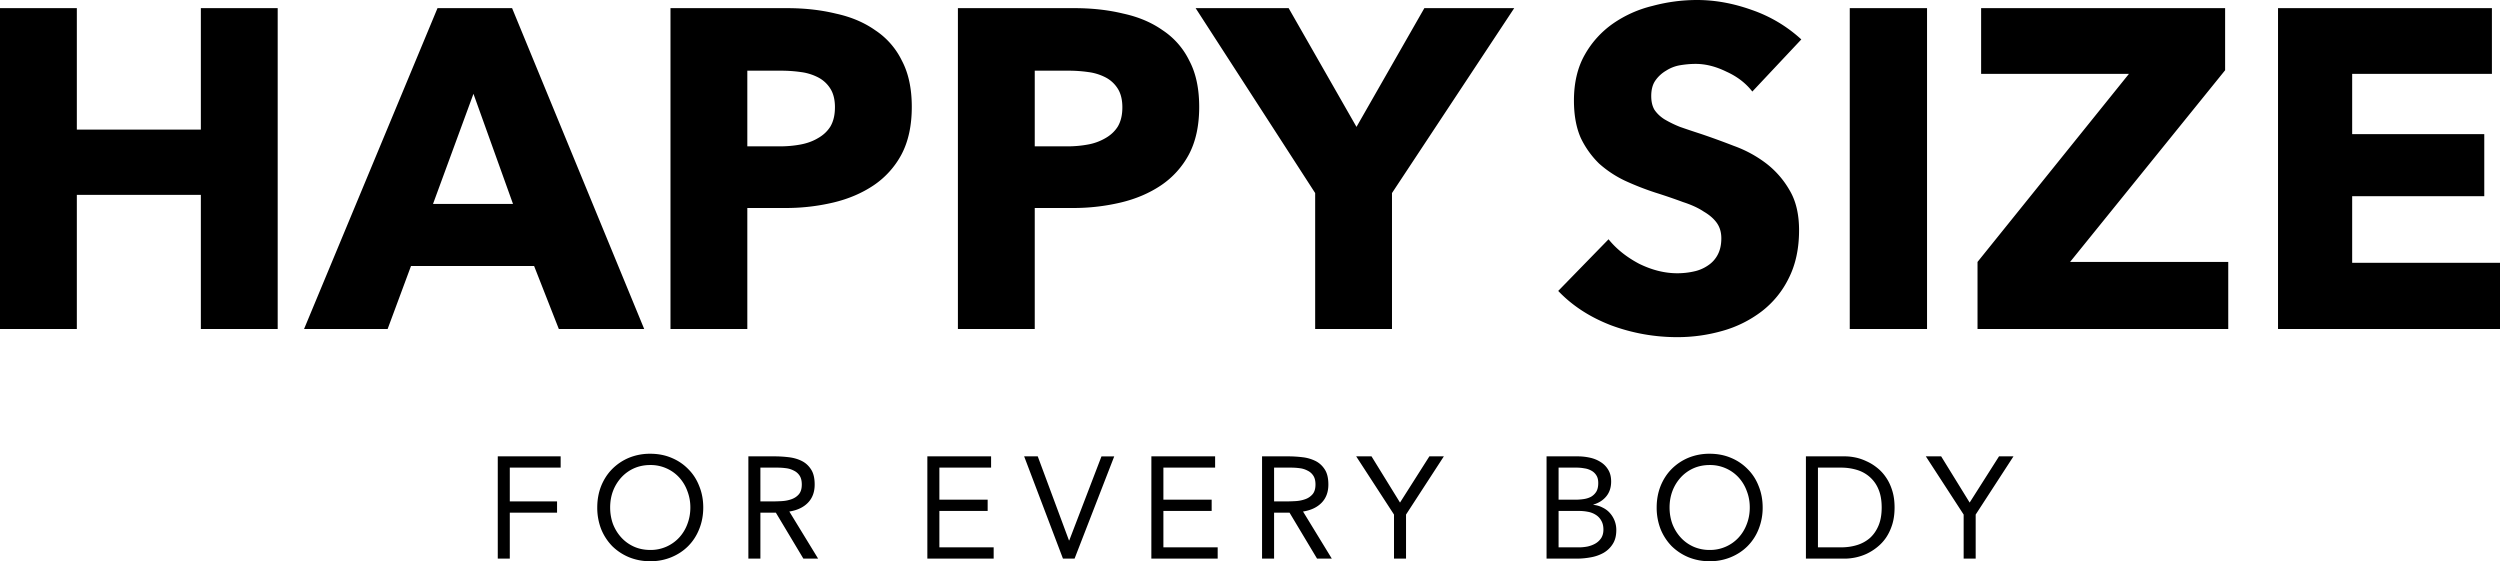 <svg xmlns="http://www.w3.org/2000/svg" width="196" height="44" fill="none" viewBox="0 0 196 44"><path fill="#000" d="M39.025 35.778h4.93v.884h-3.987v2.65h3.705v.883h-3.705v3.601h-.943zM50.98 44a4.32 4.32 0 0 1-1.673-.317 4.13 4.13 0 0 1-1.314-.872 4.141 4.141 0 0 1-.865-1.336 4.625 4.625 0 0 1-.303-1.688c0-.604.101-1.162.303-1.676.21-.52.498-.966.865-1.336a4.039 4.039 0 0 1 1.314-.883 4.32 4.32 0 0 1 1.673-.318c.606 0 1.16.106 1.662.318.509.211.947.505 1.314.883.374.37.662.815.864 1.336.21.514.315 1.072.315 1.676 0 .604-.105 1.167-.315 1.688-.202.513-.49.958-.864 1.336-.367.37-.805.66-1.314.872A4.237 4.237 0 0 1 50.98 44m0-.883a3.04 3.04 0 0 0 2.269-.974 3.2 3.2 0 0 0 .64-1.053c.156-.408.235-.842.235-1.303a3.5 3.5 0 0 0-.236-1.29 3.174 3.174 0 0 0-.64-1.065 2.992 2.992 0 0 0-1-.714 3.028 3.028 0 0 0-1.268-.26c-.464 0-.89.087-1.28.26a3.024 3.024 0 0 0-.988.714 3.33 3.33 0 0 0-.652 1.064c-.15.4-.224.83-.224 1.291 0 .46.075.895.224 1.303.158.4.375.75.652 1.053.277.302.606.54.988.713.39.174.816.26 1.28.26m7.692-7.338h2.032c.382 0 .76.023 1.134.068.382.046.723.144 1.022.295.3.15.543.373.73.668.187.287.28.68.28 1.178 0 .588-.175 1.064-.527 1.426-.352.363-.838.593-1.46.691l2.257 3.692h-1.156l-2.156-3.601h-1.213v3.601h-.943zm.943 3.534h.842c.262 0 .532-.008.809-.023.284-.015.542-.064.775-.147.239-.083.434-.212.583-.385.158-.181.236-.438.236-.77 0-.287-.056-.518-.168-.691a1.09 1.09 0 0 0-.45-.396 1.746 1.746 0 0 0-.617-.193 5.134 5.134 0 0 0-.685-.045h-1.325zm13.089-3.534h4.997v.884h-4.054v2.514h3.785v.883h-3.785v2.854h4.256v.883h-5.199zm7.589 0h1.066l2.448 6.591h.023l2.526-6.59h1l-3.11 8.017h-.91zm9.975 0h4.997v.884H91.21v2.514h3.784v.883H91.21v2.854h4.256v.883h-5.2zm8.677 0h2.033c.382 0 .76.023 1.134.068a3.07 3.07 0 0 1 1.022.295c.299.15.542.373.73.668.187.287.28.68.28 1.178 0 .588-.176 1.064-.527 1.426-.352.363-.839.593-1.46.691l2.257 3.692h-1.157l-2.156-3.601h-1.213v3.601h-.943zm.944 3.534h.842c.262 0 .531-.008.808-.023.285-.015.543-.064.775-.147a1.33 1.33 0 0 0 .584-.385c.157-.181.236-.438.236-.77 0-.287-.056-.518-.169-.691a1.09 1.09 0 0 0-.449-.396 1.745 1.745 0 0 0-.617-.193 5.14 5.14 0 0 0-.685-.045h-1.326zm9.401 1.03-2.965-4.564h1.202l2.234 3.624 2.302-3.624h1.135l-2.965 4.564v3.454h-.943zm11.96-4.564h2.425c.329 0 .651.034.966.102.314.068.595.181.842.34.247.151.445.351.595.6.157.25.236.559.236.929 0 .468-.127.857-.382 1.166-.247.302-.584.517-1.01.646v.022c.254.023.49.091.707.204.225.106.415.246.573.42a1.975 1.975 0 0 1 .516 1.348c0 .444-.093.81-.281 1.097a2.04 2.04 0 0 1-.718.691 3.135 3.135 0 0 1-1 .351 6.012 6.012 0 0 1-1.1.102h-2.369zm.943 3.398h1.302c.225 0 .442-.015.652-.046.217-.03.411-.09.584-.18.172-.099.31-.231.415-.397.105-.174.157-.4.157-.68 0-.249-.048-.449-.146-.6a1.038 1.038 0 0 0-.393-.373 1.523 1.523 0 0 0-.55-.182 3.353 3.353 0 0 0-.618-.056h-1.403zm0 3.737h1.594c.232 0 .461-.023.685-.068.232-.053.438-.132.618-.238a1.37 1.37 0 0 0 .449-.43c.112-.181.169-.4.169-.657 0-.28-.057-.514-.169-.702a1.234 1.234 0 0 0-.427-.453 1.672 1.672 0 0 0-.606-.238 3.518 3.518 0 0 0-.696-.068h-1.617zM134.038 44a4.32 4.32 0 0 1-1.673-.317 4.145 4.145 0 0 1-1.314-.872 4.143 4.143 0 0 1-.864-1.336 4.627 4.627 0 0 1-.304-1.688c0-.604.102-1.162.304-1.676.209-.52.498-.966.864-1.336a4.053 4.053 0 0 1 1.314-.883 4.32 4.32 0 0 1 1.673-.318c.607 0 1.161.106 1.662.318a3.89 3.89 0 0 1 1.314.883c.374.37.663.815.865 1.336.209.514.314 1.072.314 1.676a4.49 4.49 0 0 1-.314 1.688 3.91 3.91 0 0 1-.865 1.336c-.367.37-.805.66-1.314.872a4.234 4.234 0 0 1-1.662.317m0-.883a3.03 3.03 0 0 0 1.269-.26 2.998 2.998 0 0 0 1-.714c.277-.302.49-.653.64-1.053.157-.408.235-.842.235-1.303 0-.46-.078-.89-.235-1.29a3.179 3.179 0 0 0-.64-1.065 2.998 2.998 0 0 0-1-.714 3.03 3.03 0 0 0-1.269-.26c-.464 0-.891.087-1.28.26a3.02 3.02 0 0 0-.988.714 3.323 3.323 0 0 0-.651 1.064c-.15.4-.225.83-.225 1.291 0 .46.075.895.225 1.303.157.4.374.75.651 1.053.277.302.606.54.988.713a3.1 3.1 0 0 0 1.28.26m7.546-7.338h3.054c.262 0 .539.03.831.09.292.061.581.16.865.295.292.129.569.299.831.51.269.211.505.468.707.77.203.294.363.638.483 1.03.12.386.18.824.18 1.314 0 .491-.06.933-.18 1.325-.12.385-.28.729-.483 1.03a3.414 3.414 0 0 1-.707.76 4.027 4.027 0 0 1-.831.52 4.127 4.127 0 0 1-.865.284c-.292.06-.569.09-.831.09h-3.054zm.943 7.135h1.797c.457 0 .88-.06 1.269-.181a2.762 2.762 0 0 0 1.011-.555c.284-.257.509-.582.673-.974.165-.393.247-.865.247-1.416 0-.55-.082-1.023-.247-1.415a2.578 2.578 0 0 0-.673-.963 2.674 2.674 0 0 0-1.011-.566 4.26 4.26 0 0 0-1.269-.181h-1.797zm11.423-2.571-2.965-4.564h1.202l2.234 3.624 2.302-3.624h1.134l-2.964 4.564v3.454h-.943zM15.747 25.793V15.277H6.024v10.516H0V.639h6.024v9.522h9.723V.639h6.024v25.154zm28.065 0-1.938-4.938h-9.652l-1.832 4.938h-6.552L34.3.639h5.848l10.357 25.154zM37.119 7.354l-3.17 8.633h6.27zm34.365 1.03c0 1.469-.27 2.712-.81 3.73a6.734 6.734 0 0 1-2.184 2.417c-.916.615-1.973 1.066-3.171 1.35a16.117 16.117 0 0 1-3.734.426H58.59v9.486h-6.024V.639h9.16c1.362 0 2.63.143 3.804.427 1.198.26 2.231.699 3.1 1.314a5.99 5.99 0 0 1 2.079 2.38c.516.972.775 2.18.775 3.624m-6.024.036c0-.592-.117-1.078-.352-1.457a2.463 2.463 0 0 0-.952-.888 4.072 4.072 0 0 0-1.373-.426 10.868 10.868 0 0 0-1.55-.107H58.59v5.933h2.536c.563 0 1.104-.047 1.62-.142.517-.095.975-.26 1.374-.497.423-.237.752-.545.987-.924.234-.403.352-.9.352-1.492m28.558-.036c0 1.469-.27 2.712-.81 3.73a6.734 6.734 0 0 1-2.184 2.417c-.916.615-1.973 1.066-3.17 1.35a16.115 16.115 0 0 1-3.735.426h-2.994v9.486H75.1V.639h9.16c1.361 0 2.63.143 3.804.427 1.198.26 2.23.699 3.1 1.314a5.99 5.99 0 0 1 2.078 2.38c.517.972.775 2.18.775 3.624m-6.024.036c0-.592-.117-1.078-.352-1.457a2.463 2.463 0 0 0-.951-.888 4.072 4.072 0 0 0-1.374-.426 10.868 10.868 0 0 0-1.55-.107h-2.642v5.933h2.536c.564 0 1.104-.047 1.62-.142a4.14 4.14 0 0 0 1.375-.497c.422-.237.751-.545.986-.924.235-.403.352-.9.352-1.492m21.139 6.715v10.658h-6.023V15.135L93.738.639h7.292l5.319 9.309 5.32-9.309h7.045zm28.251-7.958c-.517-.664-1.198-1.185-2.043-1.564-.822-.402-1.621-.604-2.396-.604-.399 0-.81.036-1.233.107a2.932 2.932 0 0 0-1.092.426 2.65 2.65 0 0 0-.845.782c-.212.308-.317.71-.317 1.208 0 .426.082.781.246 1.066.188.284.446.533.775.746a8.65 8.65 0 0 0 1.233.604c.47.165.998.343 1.585.533.846.284 1.727.604 2.642.959a9.43 9.43 0 0 1 2.502 1.35 7.088 7.088 0 0 1 1.867 2.132c.493.829.74 1.87.74 3.126 0 1.445-.271 2.7-.811 3.766a7.326 7.326 0 0 1-2.113 2.593 9.106 9.106 0 0 1-3.065 1.528 12.788 12.788 0 0 1-3.558.497 14.83 14.83 0 0 1-5.179-.923c-1.667-.64-3.053-1.54-4.157-2.7l3.946-4.05c.611.757 1.409 1.397 2.395 1.918 1.01.497 2.008.746 2.995.746.446 0 .88-.047 1.303-.142a3.046 3.046 0 0 0 1.092-.462 2.25 2.25 0 0 0 .775-.853c.188-.355.282-.781.282-1.279 0-.473-.117-.876-.352-1.207-.235-.332-.576-.628-1.022-.889-.423-.284-.963-.533-1.62-.746a46.252 46.252 0 0 0-2.184-.746 22.1 22.1 0 0 1-2.361-.924 8.54 8.54 0 0 1-2.043-1.35 7.032 7.032 0 0 1-1.444-2.025c-.352-.805-.529-1.776-.529-2.913 0-1.397.282-2.593.846-3.588a7.38 7.38 0 0 1 2.219-2.452 9.222 9.222 0 0 1 3.1-1.385A13.444 13.444 0 0 1 133.05 0c1.409 0 2.841.26 4.298.782a11.068 11.068 0 0 1 3.875 2.309zm7.638 18.616V.639h6.059v25.154zm10.017 0v-5.258L166.91 5.79h-11.59V.639h19.129v4.868l-12.154 15.028h12.4v5.258zm23.559 0V.639h16.769v5.152H184.41v4.725h10.357v4.867H184.41v5.223H196v5.187z"/></svg>